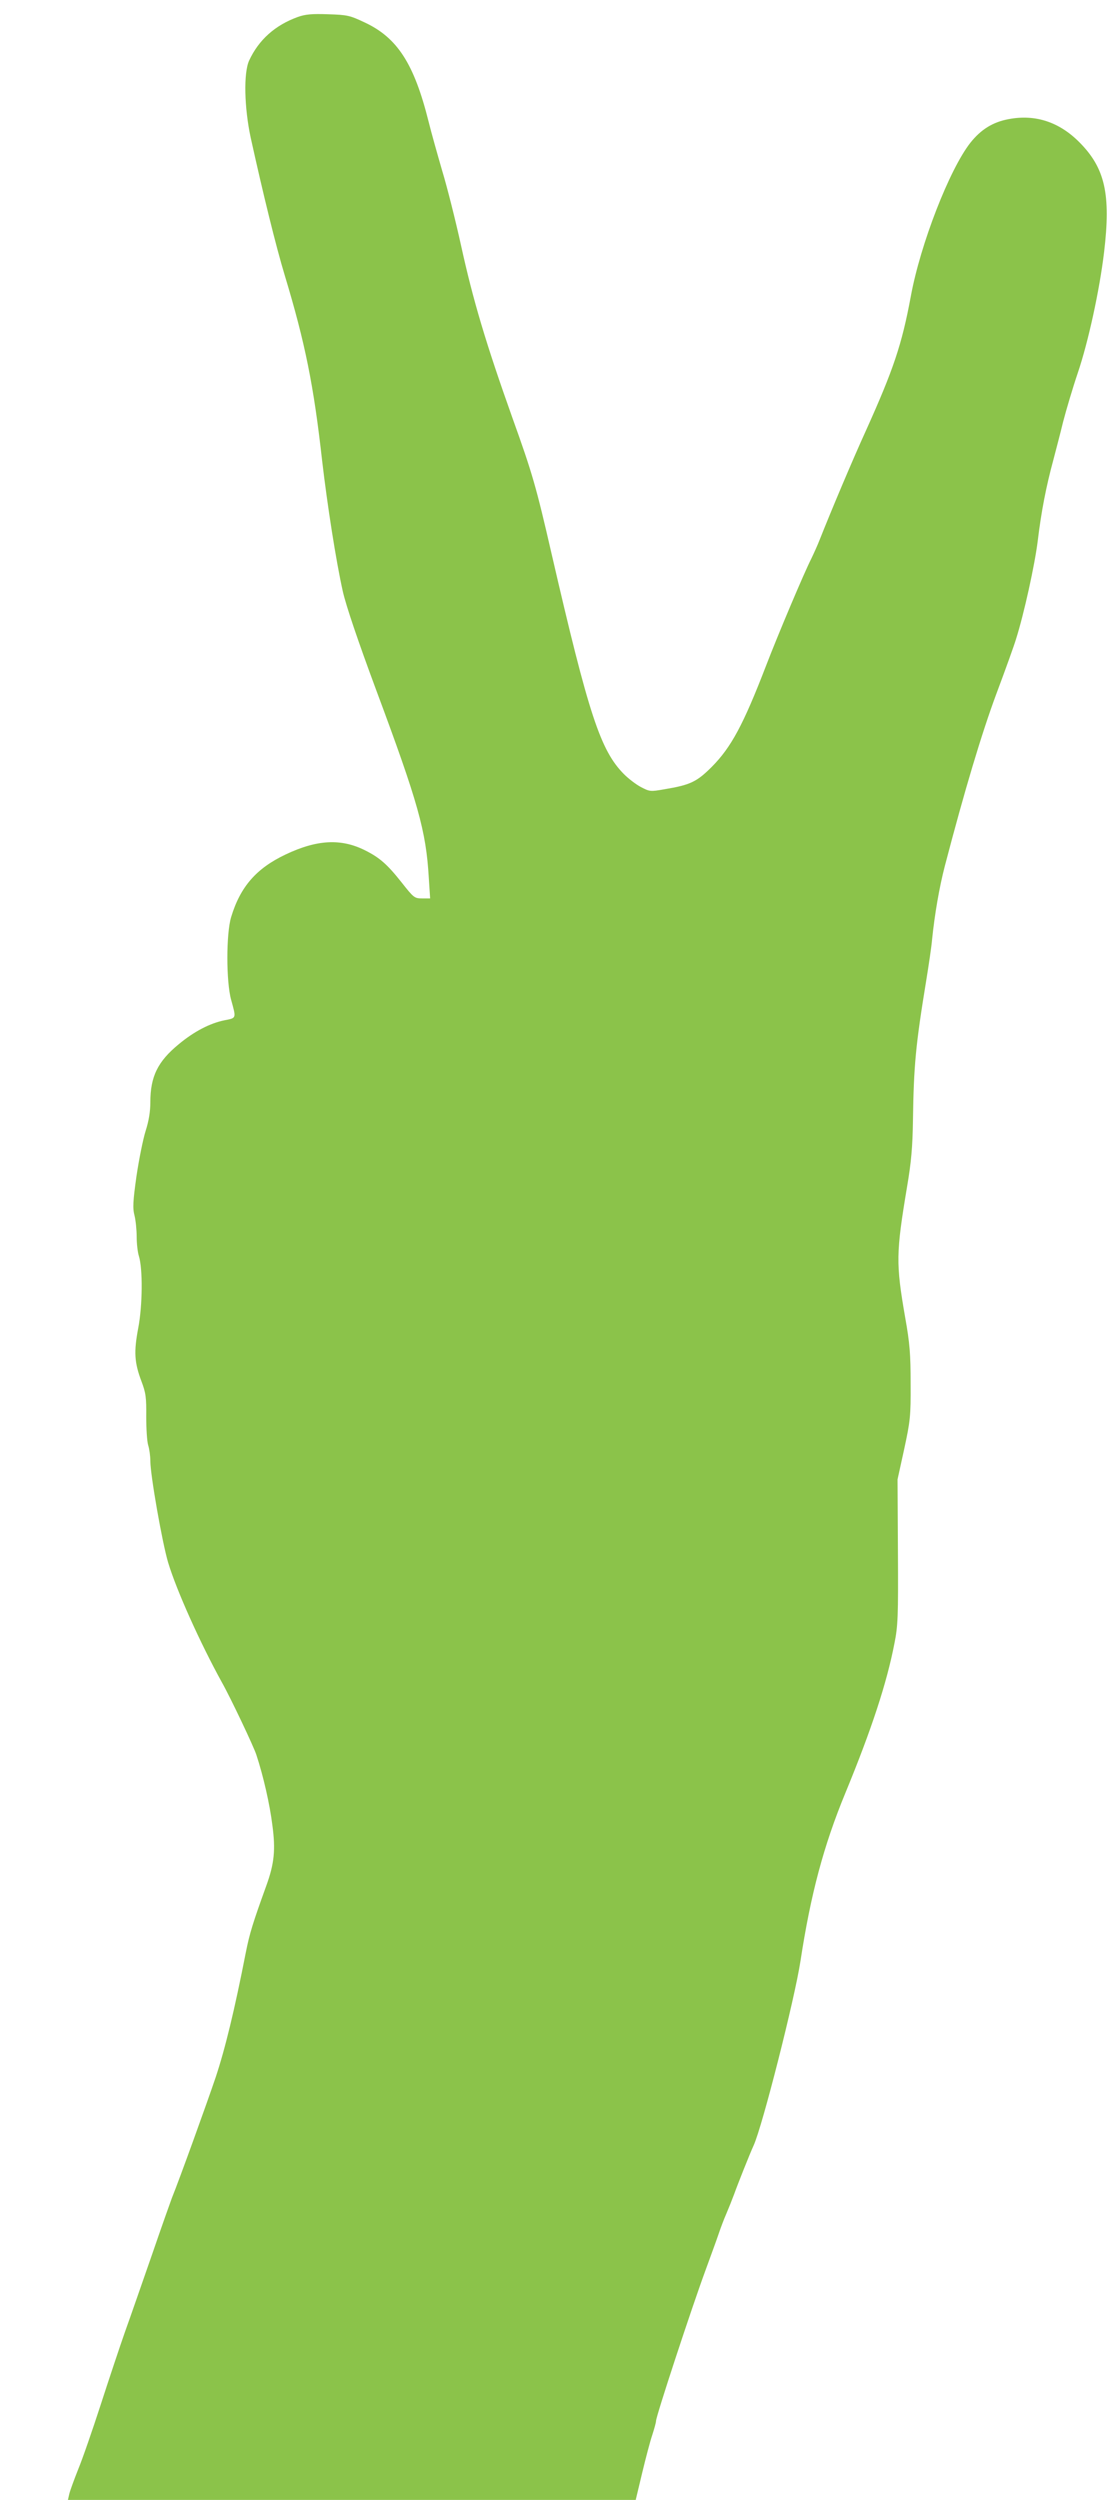 <?xml version="1.0" standalone="no"?>
<!DOCTYPE svg PUBLIC "-//W3C//DTD SVG 20010904//EN"
 "http://www.w3.org/TR/2001/REC-SVG-20010904/DTD/svg10.dtd">
<svg version="1.0" xmlns="http://www.w3.org/2000/svg"
 width="568pt" height="1280pt" viewBox="0 0 568 1280"
 preserveAspectRatio="xMidYMid meet">
<g transform="translate(0,1280) scale(0.1,-0.1)"
fill="#8bc34a" stroke="none">
<path d="M1525 12713 c-116 -42 -200 -117 -249 -223 -29 -63 -25 -241 8 -395
64 -290 129 -555 175 -707 104 -344 148 -563 191 -948 26 -223 71 -513 106
-669 17 -74 76 -249 171 -505 215 -577 255 -721 269 -958 l7 -108 -41 0 c-39
0 -43 3 -106 83 -73 92 -112 126 -186 163 -123 62 -247 55 -407 -21 -150 -71
-232 -165 -279 -320 -26 -85 -26 -332 0 -425 26 -95 28 -92 -34 -104 -75 -15
-157 -58 -235 -123 -107 -88 -145 -165 -145 -297 0 -48 -8 -96 -24 -146 -13
-41 -34 -145 -47 -232 -18 -129 -20 -164 -10 -202 6 -24 11 -73 11 -108 0 -35
5 -79 11 -98 21 -66 19 -256 -3 -370 -23 -122 -20 -176 17 -274 22 -58 25 -82
24 -179 0 -62 4 -128 10 -147 6 -19 11 -55 11 -80 0 -73 61 -419 91 -520 43
-143 164 -412 276 -615 45 -80 163 -329 176 -370 36 -109 69 -255 82 -360 17
-126 10 -197 -31 -310 -69 -191 -85 -242 -105 -342 -58 -297 -106 -493 -154
-638 -46 -136 -186 -524 -225 -620 -6 -16 -52 -145 -100 -285 -49 -140 -111
-320 -140 -400 -28 -80 -84 -248 -125 -375 -41 -126 -92 -274 -114 -327 -21
-53 -42 -110 -46 -127 l-7 -31 1454 0 1454 0 33 138 c18 75 41 163 52 195 10
31 19 63 19 71 0 24 182 578 255 776 25 69 55 150 65 180 10 30 28 78 40 105
12 28 30 73 40 100 17 48 81 209 100 250 45 99 210 749 240 945 52 340 118
589 230 860 134 325 212 563 251 765 18 89 20 139 18 470 l-2 370 34 155 c31
144 34 168 33 335 0 151 -4 206 -28 340 -48 277 -47 328 10 670 21 123 28 201
30 340 4 281 14 385 68 715 13 80 27 174 30 210 13 128 37 267 65 375 102 390
189 680 264 882 47 125 92 251 100 278 42 132 97 384 112 505 18 150 43 279
80 415 13 50 36 137 50 195 15 58 48 170 75 250 54 159 112 426 135 620 35
295 5 429 -126 561 -104 105 -227 145 -363 119 -81 -15 -142 -53 -196 -121
-107 -136 -256 -519 -305 -786 -46 -248 -89 -375 -230 -688 -68 -149 -178
-410 -237 -559 -10 -26 -30 -70 -43 -97 -37 -73 -169 -385 -232 -549 -116
-301 -178 -416 -277 -516 -78 -78 -111 -93 -242 -115 -73 -13 -77 -12 -121 11
-25 13 -64 43 -87 66 -120 121 -180 301 -371 1129 -79 344 -98 410 -200 694
-136 382 -202 603 -264 886 -28 127 -71 298 -96 380 -24 83 -56 196 -70 253
-74 296 -160 429 -327 507 -76 36 -89 39 -187 42 -83 3 -117 0 -156 -14z"/>
</g>
</svg>
